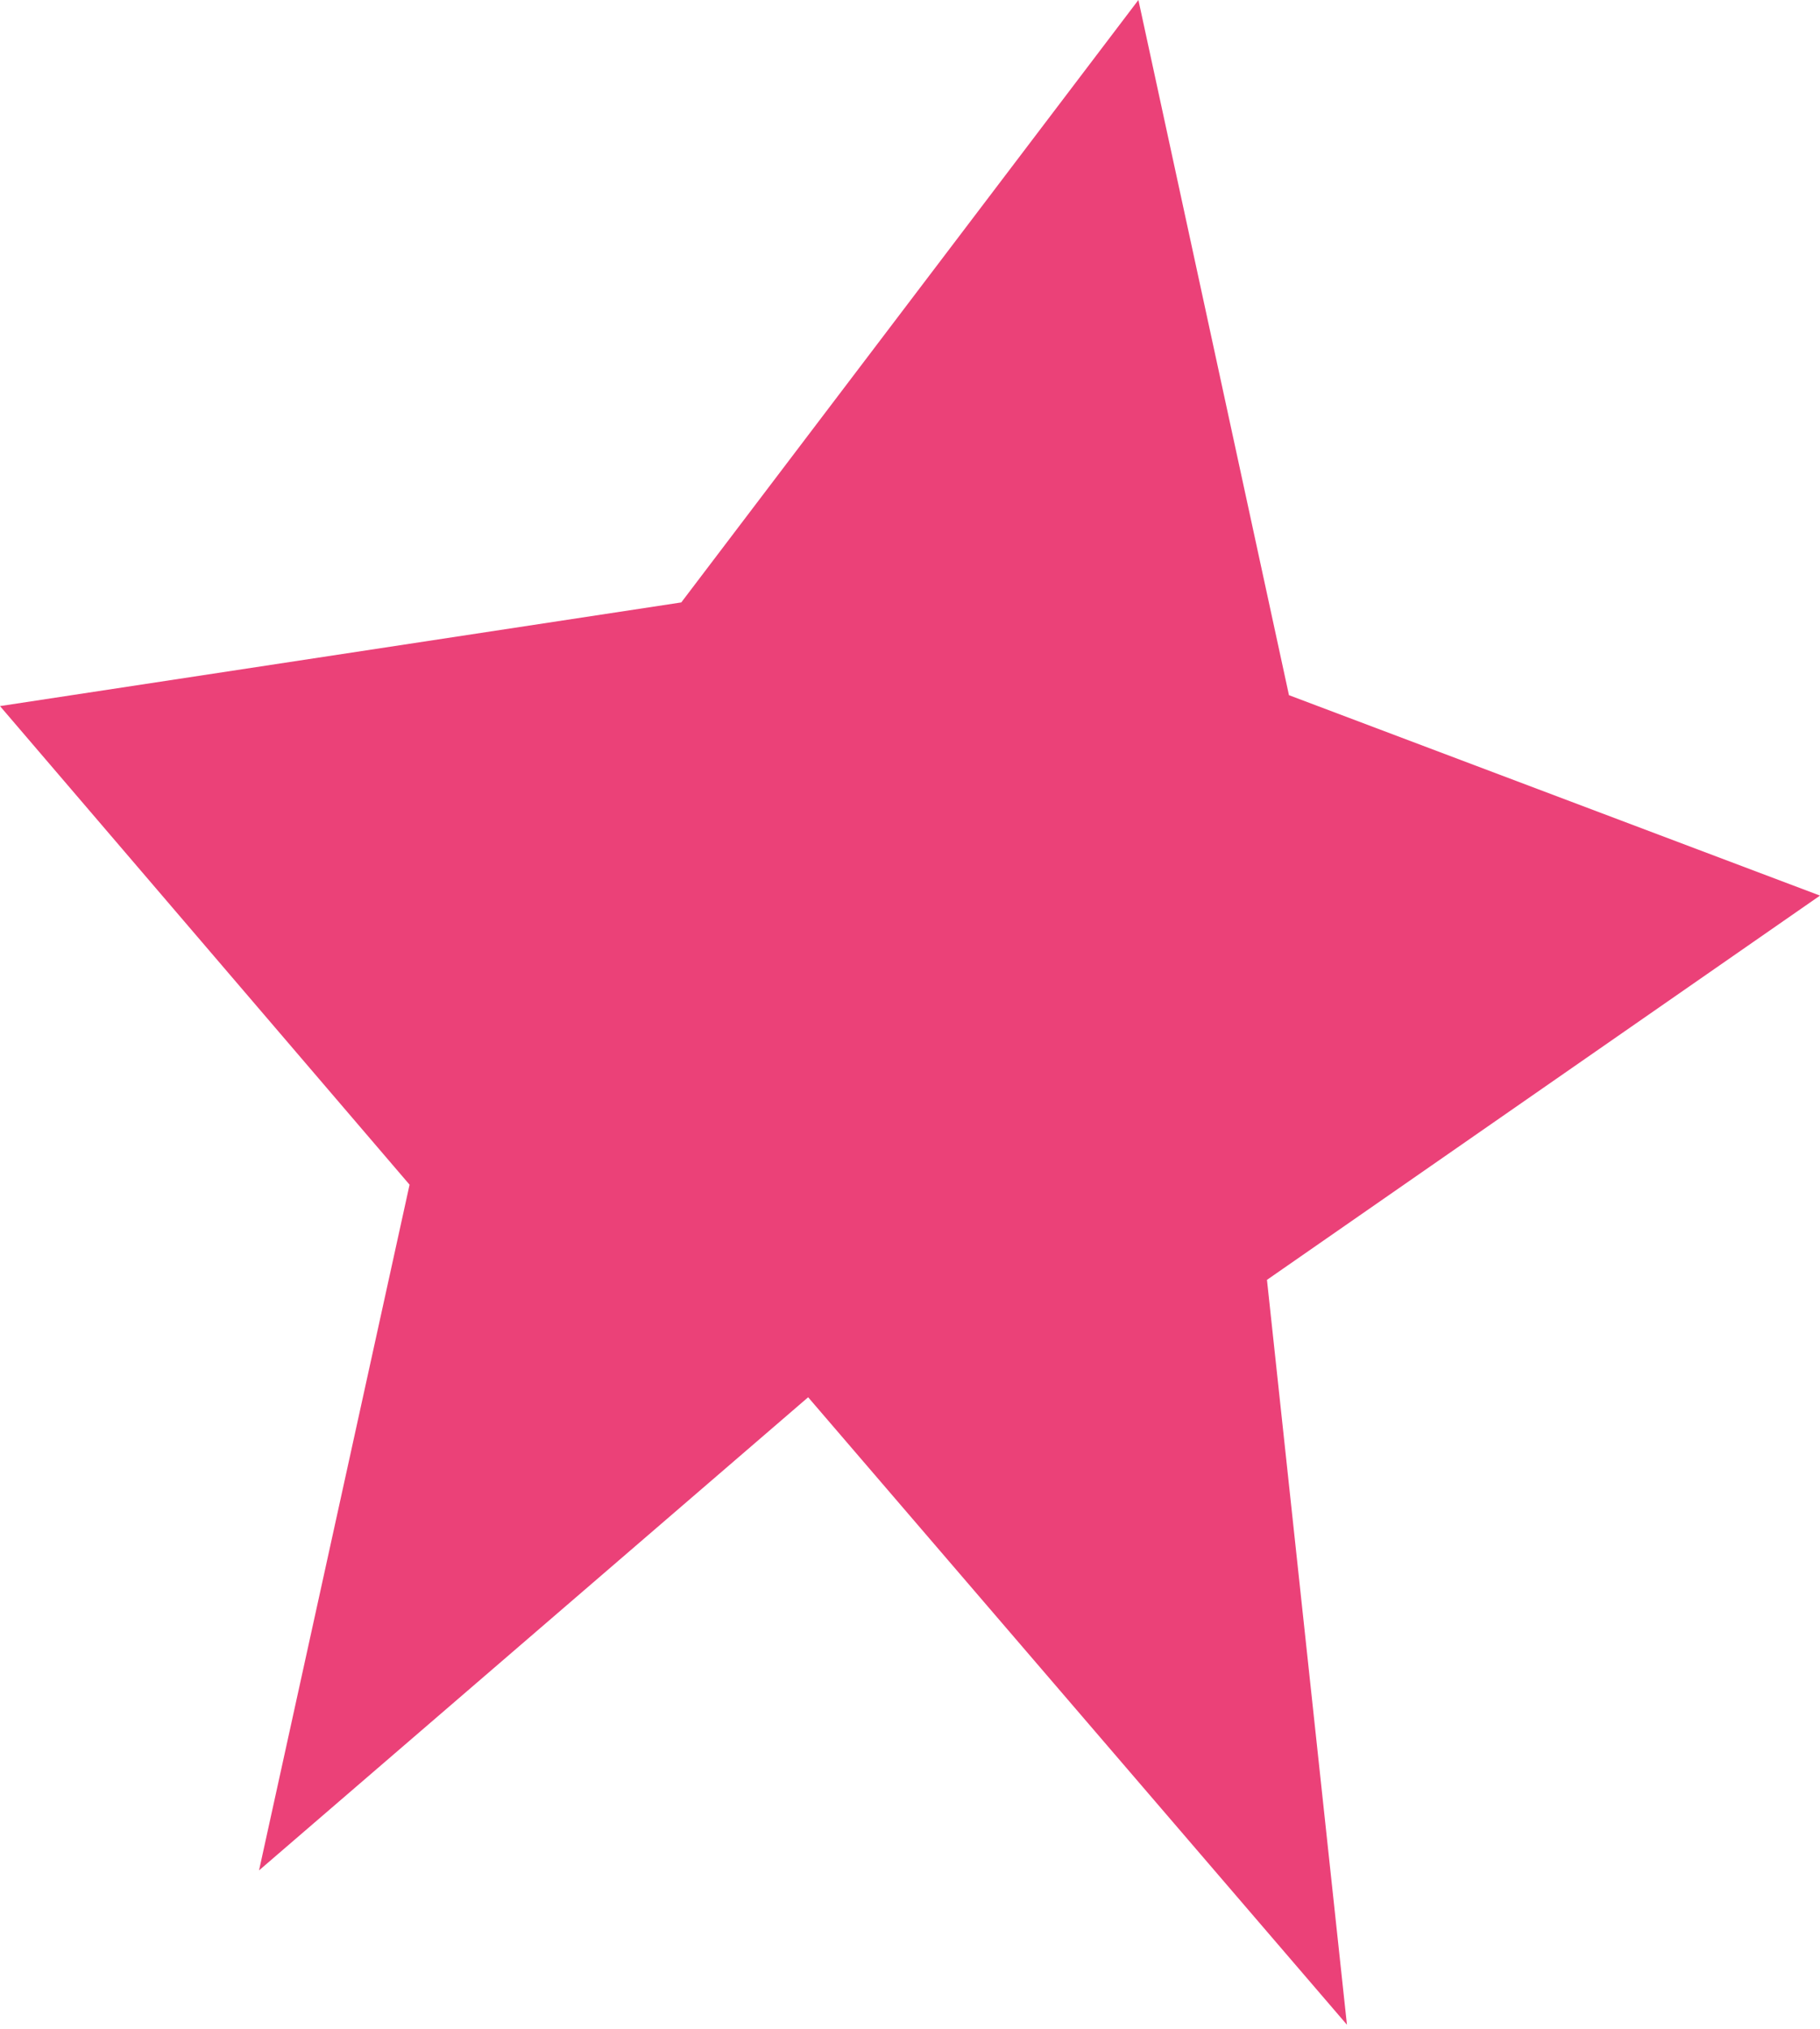 <?xml version="1.0" encoding="UTF-8"?> <svg xmlns="http://www.w3.org/2000/svg" width="192" height="214" viewBox="0 0 192 214" fill="none"> <path d="M71.871 63.528L120.095 -0.001L135.979 73.309L192 94.444L133.658 134.966L142.095 213.516L85.255 147.346L27.327 197.239L43.207 124.93L-0 74.46L71.871 63.528Z" fill="#EB4178"></path> </svg> 